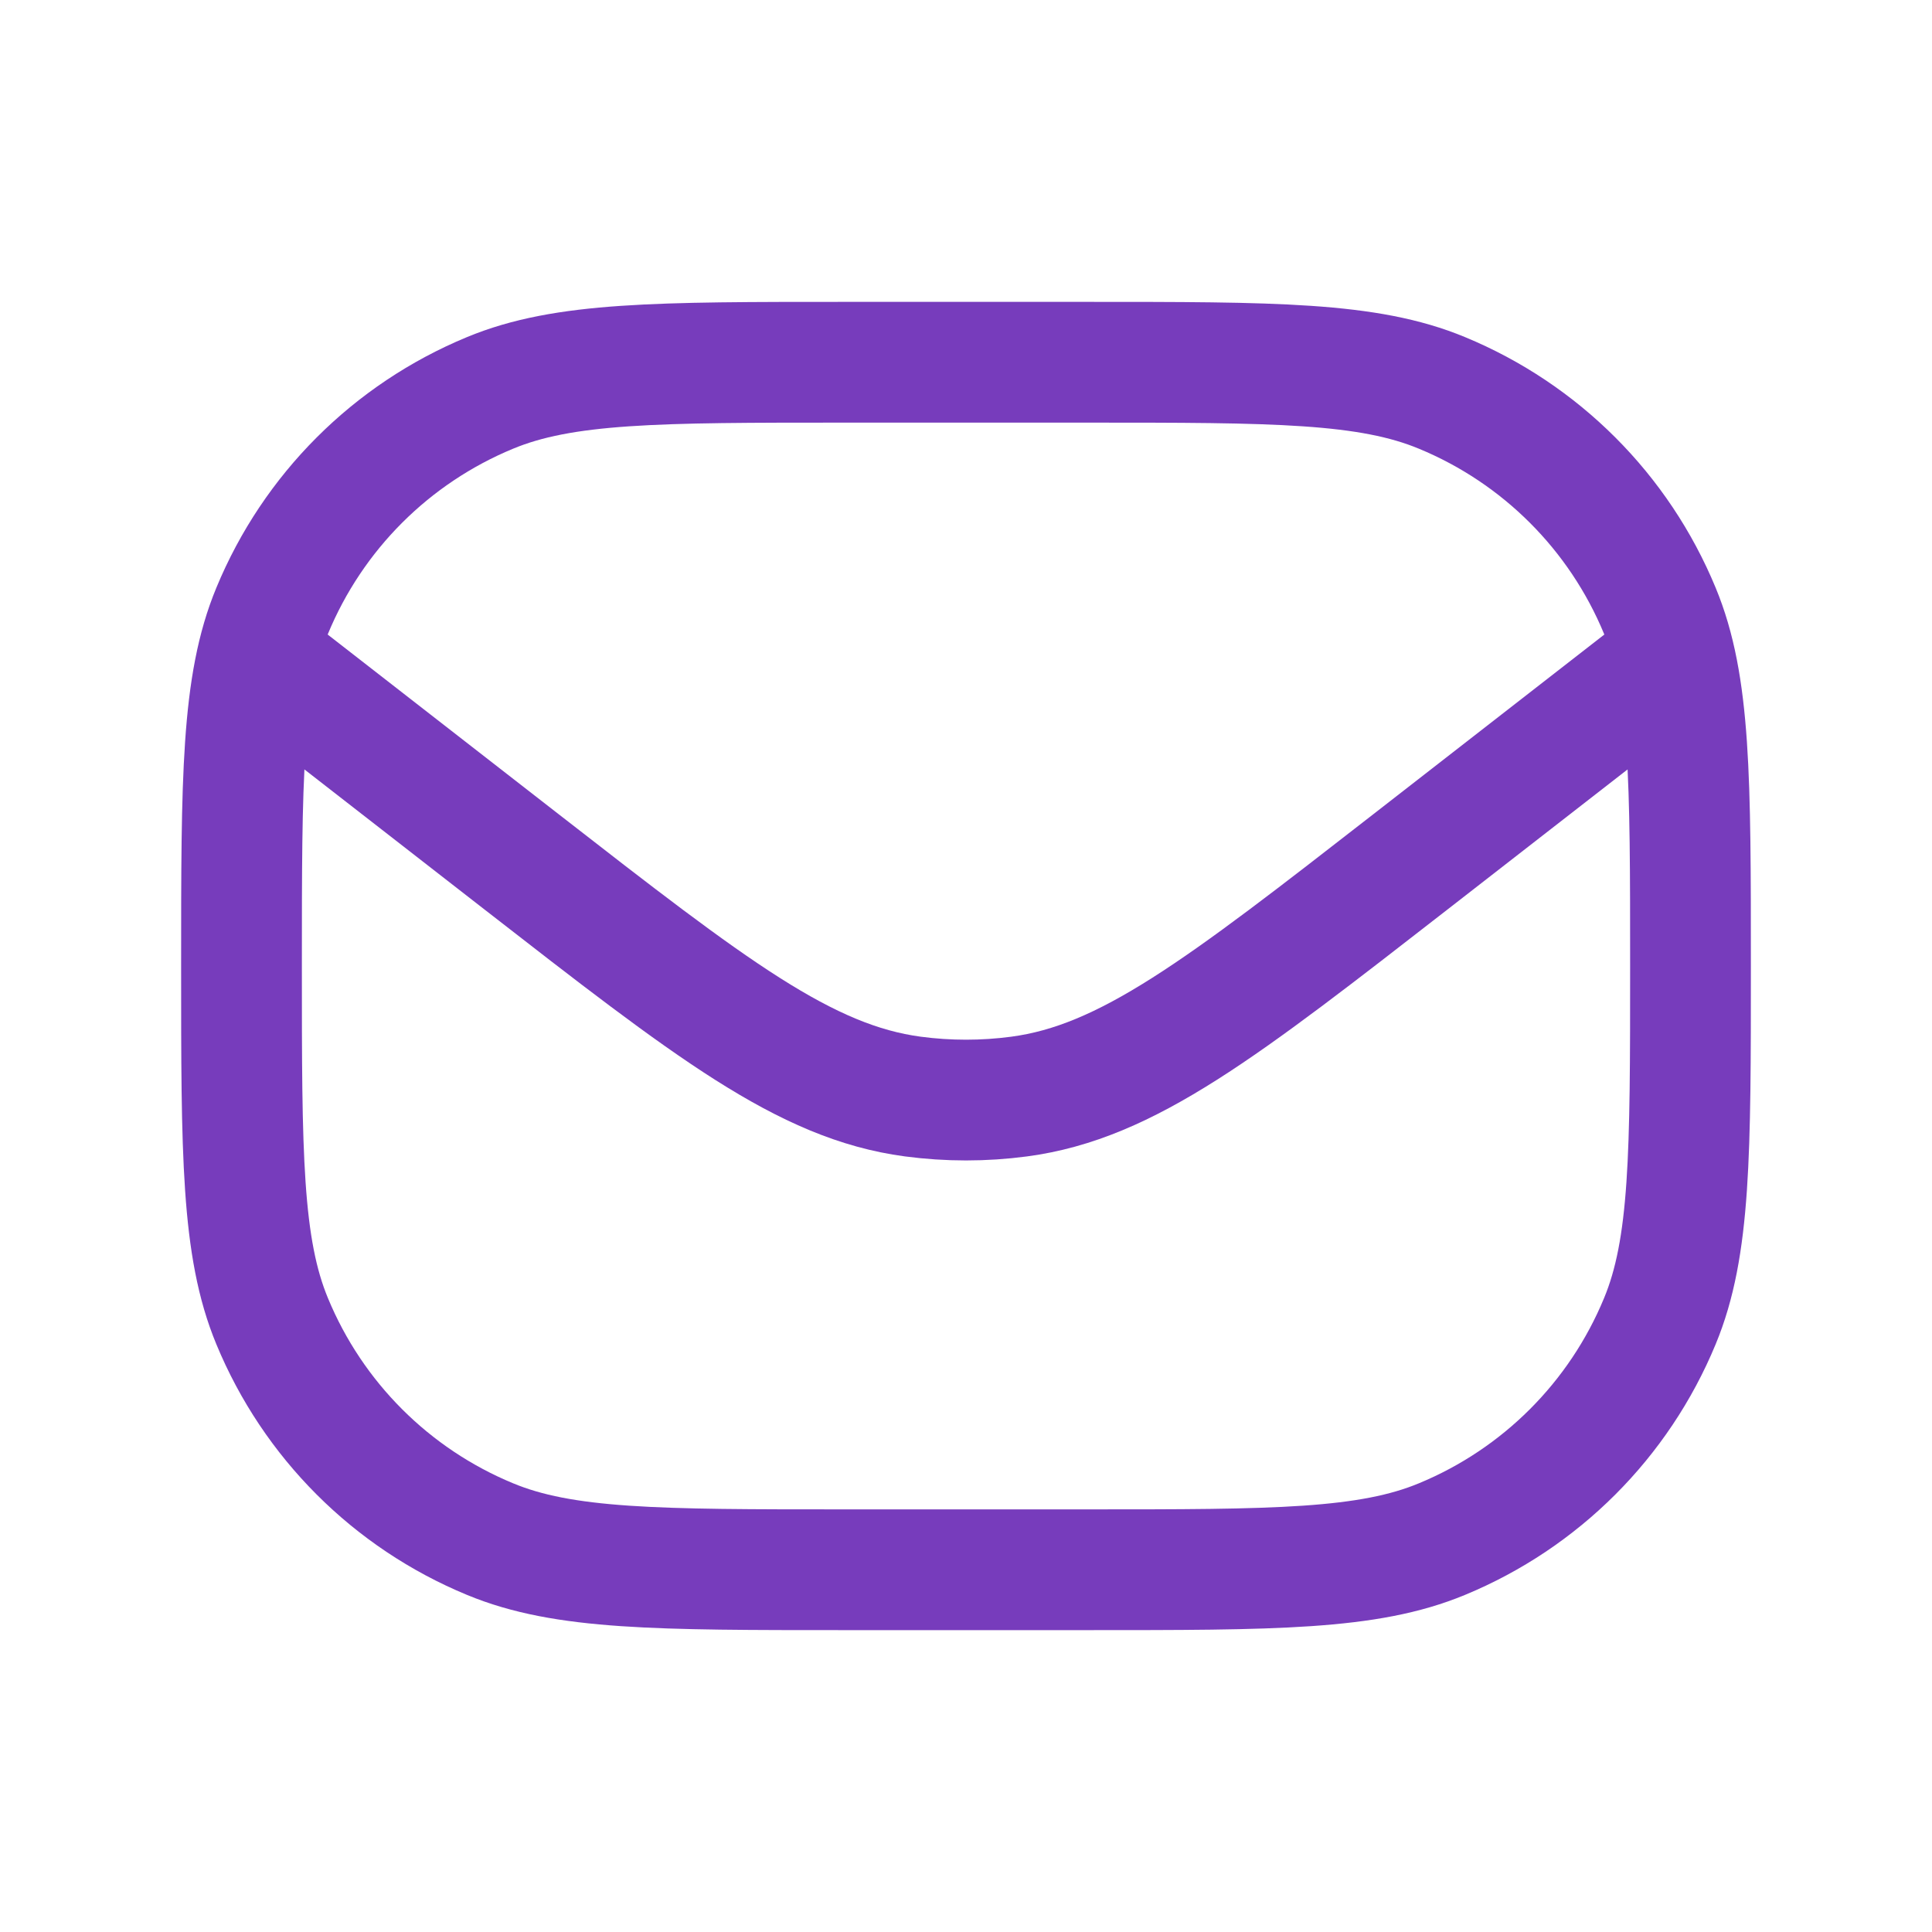 <svg width="24" height="24" viewBox="0 0 24 24" fill="none" xmlns="http://www.w3.org/2000/svg">
    <g clip-path="url(#clip0_119_603)">
        <g clip-path="url(#clip1_119_603)">
            <path d="M3 12C3 9.67 3 8.505 3.381 7.587C3.888 6.361 4.861 5.388 6.087 4.881C7.005 4.5 8.17 4.5 10.5 4.5H13.5C15.83 4.5 16.995 4.5 17.913 4.881C19.139 5.388 20.112 6.361 20.619 7.587C21 8.505 21 9.67 21 12C21 14.33 21 15.495 20.619 16.413C20.112 17.639 19.139 18.612 17.913 19.119C16.995 19.5 15.83 19.5 13.5 19.5H10.5C8.17 19.5 7.005 19.5 6.087 19.119C4.861 18.612 3.888 17.639 3.381 16.413C3 15.495 3 14.33 3 12Z" stroke="#773CBC" stroke-width="1.5" stroke-linejoin="round"/>
            <path d="M3 8L6.475 10.703C8.824 12.53 9.999 13.444 11.341 13.622C11.779 13.68 12.222 13.68 12.659 13.622C14.002 13.444 15.176 12.53 17.526 10.702L21 8" stroke="#773CBC" stroke-width="1.5" stroke-linejoin="round"/>
        </g>
    </g>
    <defs>
        <clipPath id="clip0_119_603">
            <rect width="24" height="24" fill="white"/>
        </clipPath>
        <clipPath id="clip1_119_603">
            <rect width="24" height="24" fill="white"/>
        </clipPath>
    </defs>
</svg>